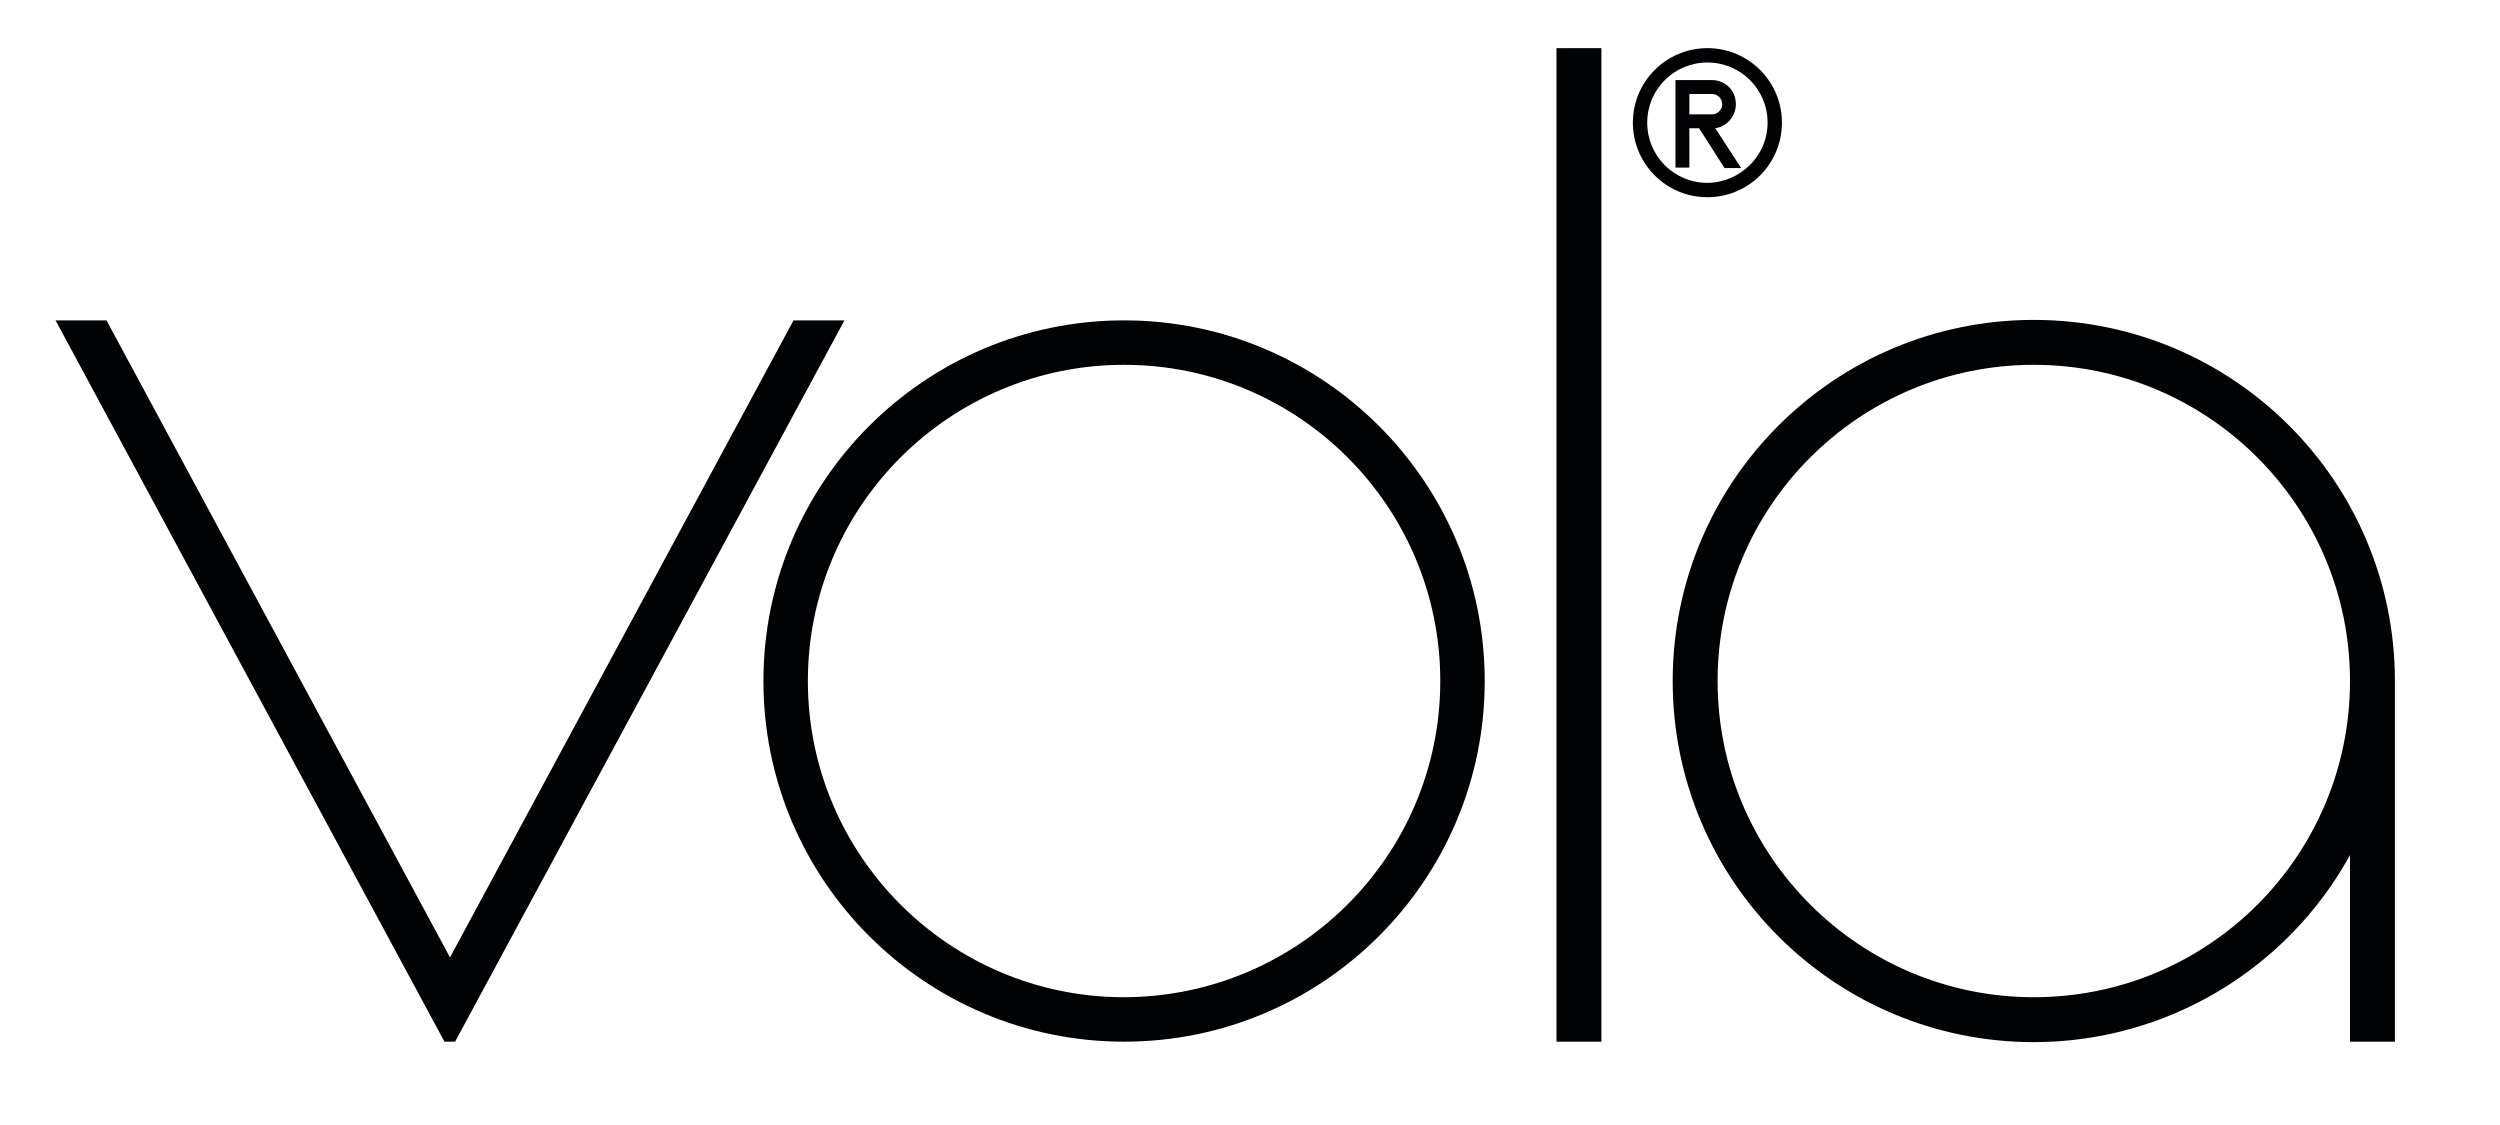 <svg xmlns="http://www.w3.org/2000/svg" xmlns:xlink="http://www.w3.org/1999/xlink" id="Layer_1" x="0px" y="0px" viewBox="0 0 540 243" xml:space="preserve"><g>	<g>		<path fill="#000204" d="M320.7,147.1c0,43-34.9,77.9-77.9,77.9s-77.9-34.9-77.9-77.9c0-43,34.9-77.9,77.9-77.9   S320.7,104.1,320.7,147.1L320.7,147.1z M311.1,147.1c0-37.7-30.6-68.3-68.3-68.3c-37.7,0-68.3,30.6-68.3,68.3s30.6,68.3,68.3,68.3   C280.5,215.3,311.1,184.8,311.1,147.1L311.1,147.1z"></path>	</g>	<g id="LWPOLYLINE_9_">		<rect x="336.2" y="10.4" fill="#000204" width="9.7" height="214.6"></rect>	</g>	<g>		<path fill="#000204" d="M507.6,184.7c-13.7,24.9-39.9,40.4-68.3,40.4c-43.1,0-78-34.9-78-78c0-43.1,34.9-78,78-78   c43.1,0,78,34.9,78,78V225h-9.7V184.7z M507.6,147.1c0-37.7-30.6-68.3-68.3-68.3c-37.7,0-68.3,30.6-68.3,68.3   c0,37.7,30.6,68.3,68.3,68.3C477.1,215.4,507.6,184.8,507.6,147.1L507.6,147.1z"></path>	</g>	<g id="LWPOLYLINE_7_">		<polygon fill="#000204" points="12,69.2 96,225 98.3,225 182.4,69.2 171.4,69.2 97.2,206.8 23,69.2   "></polygon>	</g>	<g>		<path fill="#000204" d="M367,27.7h-2.1v8.5h-3V17.3h7.9c2.6,0,4.8,1.9,5.1,4.5c0.4,2.8-1.6,5.5-4.4,5.9l5.6,8.6h-3.6L367,27.7z    M364.9,20.3v4.4h4.9c1.2,0,2.2-1,2.2-2.2c0-1.2-1-2.2-2.2-2.2H364.9z"></path>		<path fill="#000204" d="M384.9,26.5c0,8.9-7.2,16.1-16.1,16.1c-8.9,0-16.1-7.2-16.1-16.1c0-8.9,7.2-16.1,16.1-16.1   C377.7,10.4,384.9,17.6,384.9,26.5L384.9,26.5z M381.8,26.5c0-7.2-5.8-13-13-13c-7.2,0-13,5.8-13,13s5.8,13,13,13   C376,39.4,381.8,33.6,381.8,26.5L381.8,26.5z"></path>	</g></g></svg>